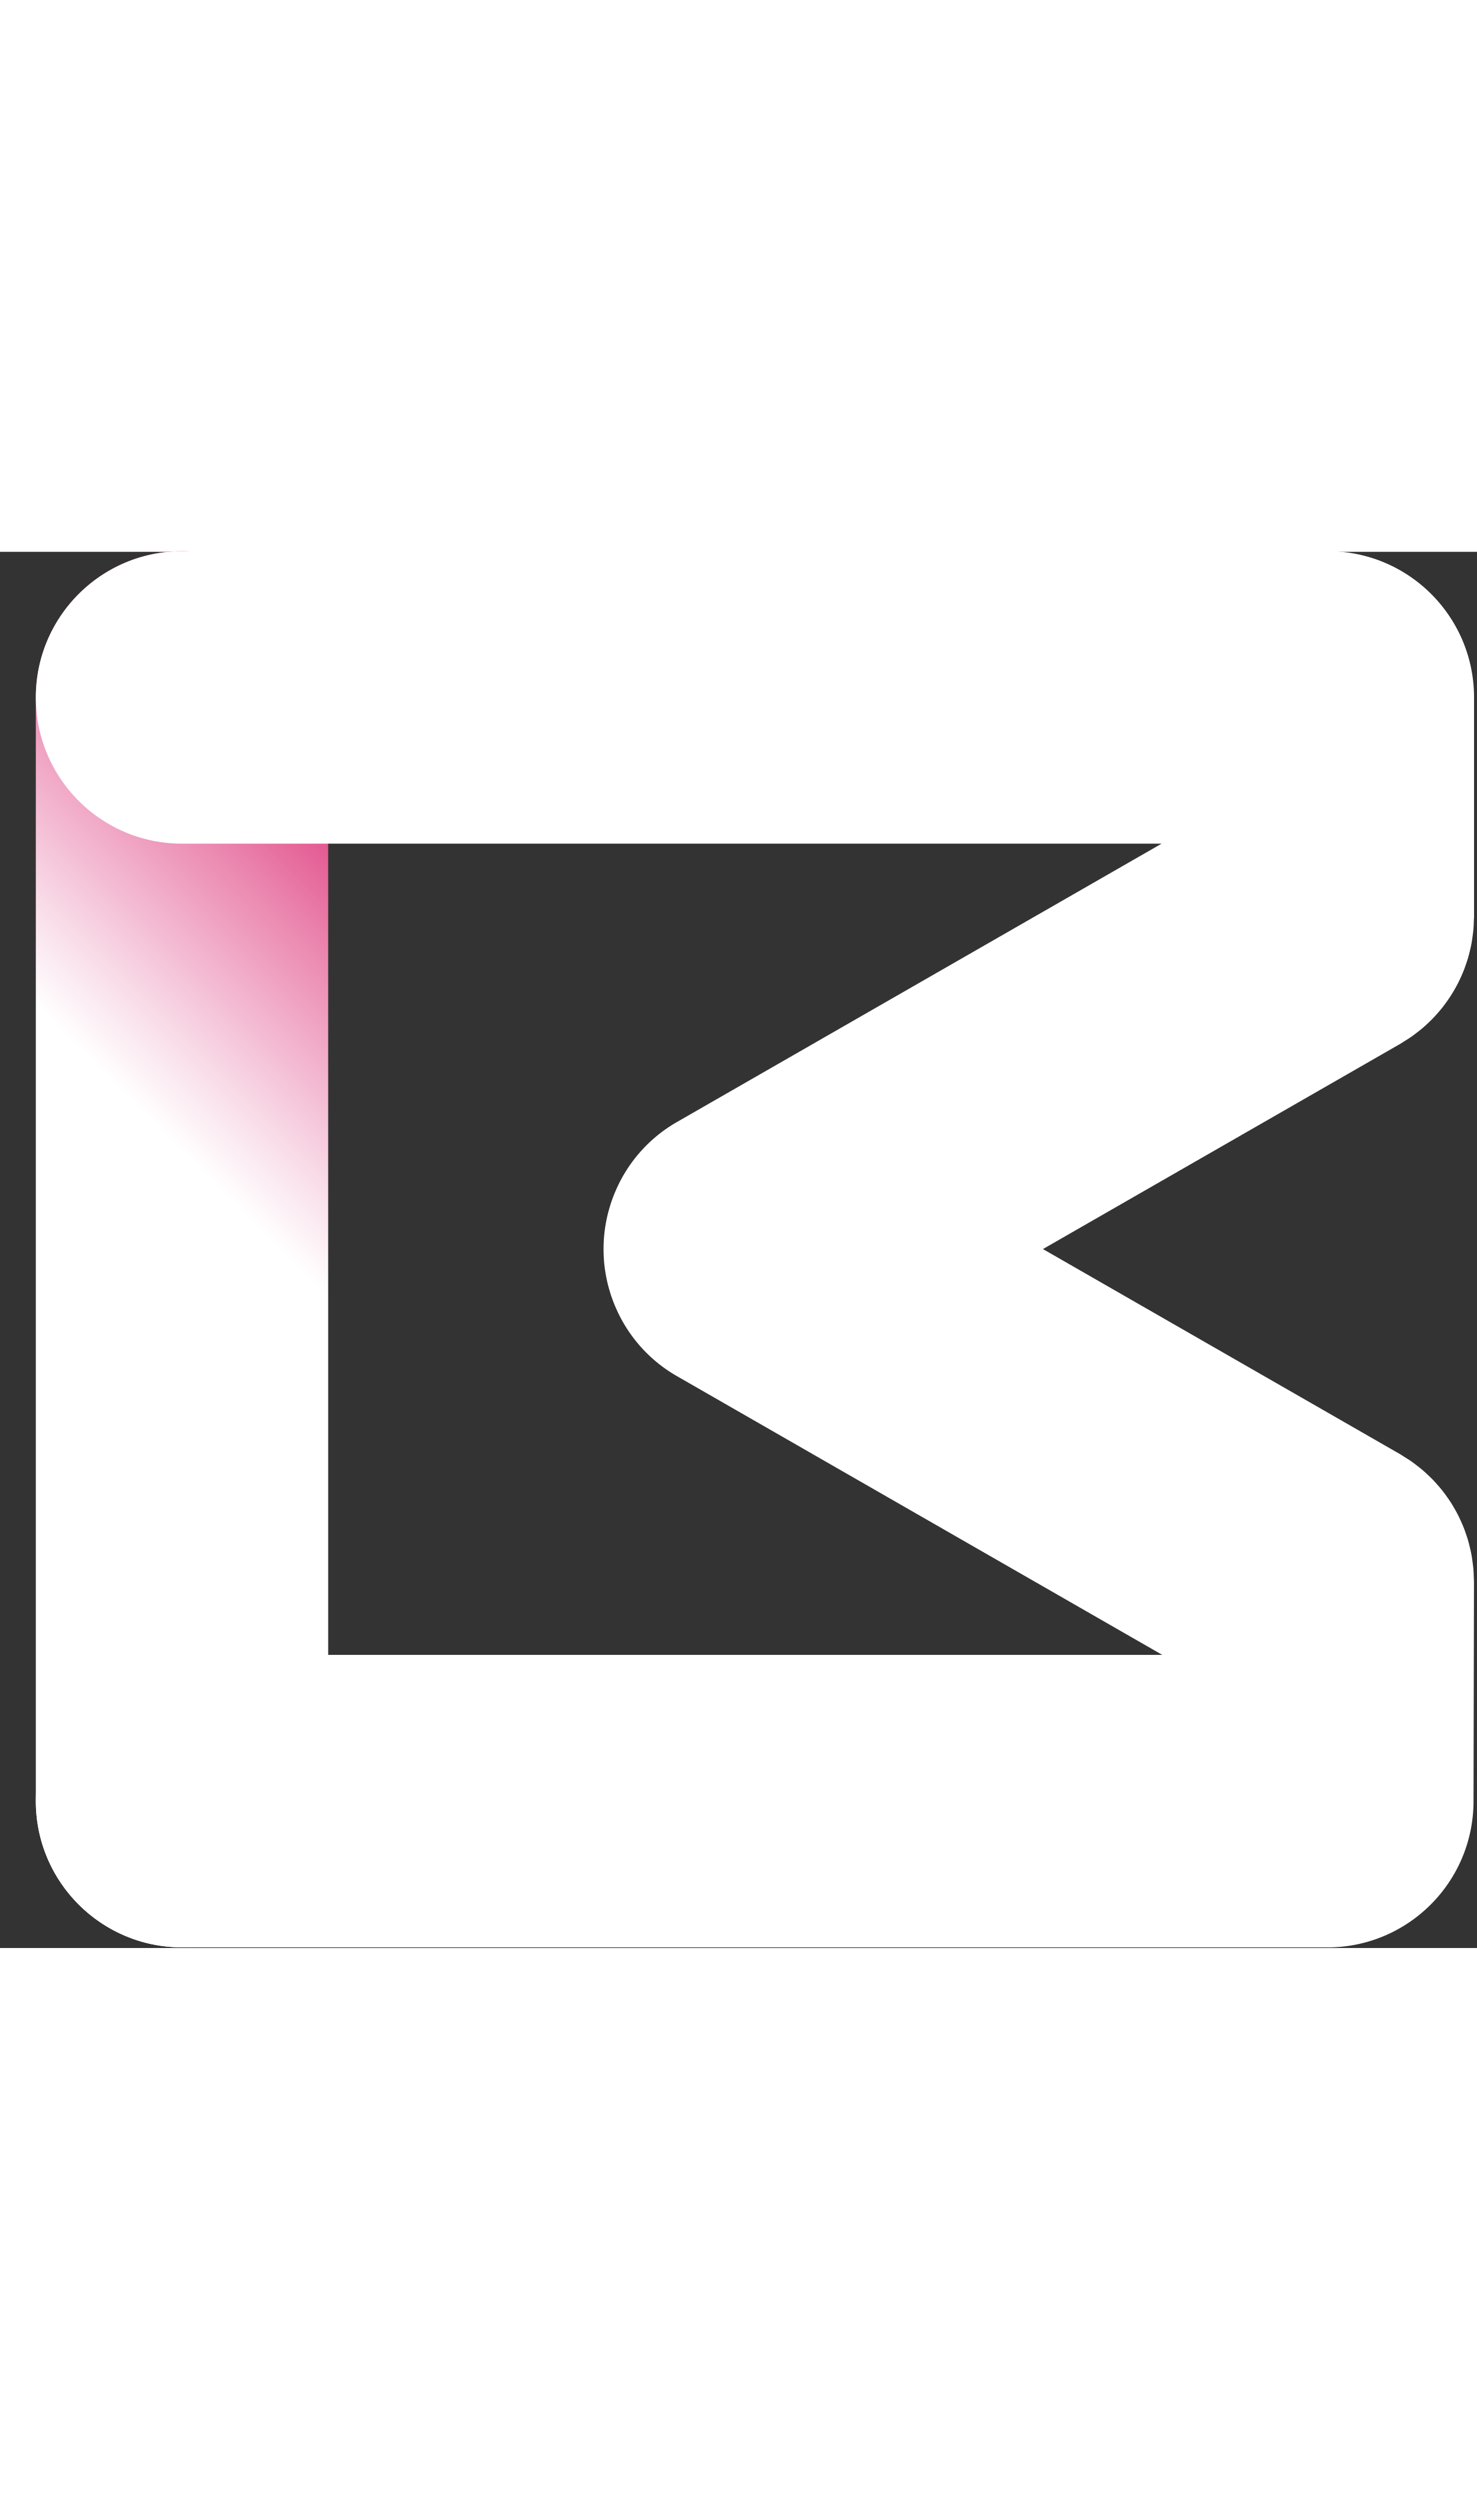 <svg xmlns="http://www.w3.org/2000/svg" width="54" viewBox="0 0 96.685 91.362" style="enable-background:new 0 0 96.685 91.362" xml:space="preserve"><rect x="0" y="0" width="96.685" height="91.362" fill="#333333" stroke="none"/><style>.color_b,.white_b{fill:none}.st2{fill:url(#XMLID_2_)}.st3{fill:url(#XMLID_3_)}</style><g id="XMLID_1276_"><linearGradient id="XMLID_4_" gradientUnits="userSpaceOnUse" x1="36.735" y1="20.817" x2="-12.907" y2="70.46"><stop offset="0" style="stop-color:#d5075c"/><stop offset=".212" style="stop-color:#eb87b0"/><stop offset=".366" style="stop-color:#f9dde9"/><stop offset=".435" style="stop-color:#fff"/><stop offset=".449" style="stop-color:#fff"/><stop offset=".661" style="stop-color:#fff"/><stop offset=".709" style="stop-color:#fff"/><stop offset="1" style="stop-color:#fff"/></linearGradient><path id="XMLID_102_" d="M11.914 91.318c-5.284 0-9.569-4.285-9.569-9.57V9.528c0-5.285 4.285-9.569 9.569-9.569s9.569 4.285 9.569 9.569v72.22c0 5.284-4.285 9.57-9.569 9.57z" style="fill:url(#XMLID_4_)"/><path id="XMLID_101_" d="M91.917 32.034c.16-.098.319-.197.472-.304.127-.088.248-.183.37-.276.119-.092.239-.184.354-.282.136-.115.265-.236.394-.358.093-.088.185-.175.274-.267a9.65 9.65 0 0 0 .374-.412c.081-.094.162-.188.239-.285.112-.14.218-.283.321-.429.079-.111.156-.222.23-.336a10.072 10.072 0 0 0 .477-.822 10.386 10.386 0 0 0 .391-.86c.048-.121.091-.243.134-.365.059-.169.115-.339.165-.512.037-.129.069-.26.101-.391.04-.165.079-.33.11-.498a9.43 9.43 0 0 0 .072-.472c.019-.144.04-.287.053-.433.018-.197.024-.394.03-.592.002-.085.013-.169.013-.255V9.528c0-5.285-4.285-9.569-9.569-9.569H11.914c-5.284 0-9.569 4.285-9.569 9.569s4.285 9.569 9.569 9.569h64.125L44.306 37.316a9.518 9.518 0 0 0-3.959 4.389l-.046.107a9.443 9.443 0 0 0-.28.722c-.029.085-.055.17-.082.255a9.596 9.596 0 0 0-.42 2.38 9.955 9.955 0 0 0 .034 1.391 10.001 10.001 0 0 0 .22 1.306c.048.201.104.4.165.598.027.085.053.17.082.254a9.728 9.728 0 0 0 .326.828 9.515 9.515 0 0 0 3.959 4.39L76.082 72.18H11.914c-5.284 0-9.569 4.285-9.569 9.569 0 5.285 4.285 9.57 9.569 9.57h74.895l.06.003h.02c5.275 0 9.557-4.271 9.568-9.55l.03-14.386c0-.087-.01-.17-.012-.256-.005-.2-.011-.4-.029-.598-.013-.147-.034-.29-.053-.435a9.424 9.424 0 0 0-.071-.472 9.127 9.127 0 0 0-.11-.502c-.031-.129-.062-.259-.099-.387-.05-.175-.108-.347-.167-.519-.042-.12-.084-.24-.13-.359a9.013 9.013 0 0 0-.209-.483 10.78 10.78 0 0 0-.18-.376 9.291 9.291 0 0 0-.229-.415 9.322 9.322 0 0 0-.246-.406 9.902 9.902 0 0 0-.235-.343 9.863 9.863 0 0 0-.315-.423 8.496 8.496 0 0 0-.244-.29 9.381 9.381 0 0 0-.368-.407c-.091-.094-.185-.183-.28-.273-.127-.12-.254-.24-.387-.354a9.105 9.105 0 0 0-.361-.288c-.12-.092-.238-.185-.363-.273-.157-.11-.32-.21-.483-.311-.079-.048-.152-.103-.233-.15L68.272 45.625l23.411-13.441c.081-.047.155-.102.234-.15z" style="fill:#fff"/></g></svg>